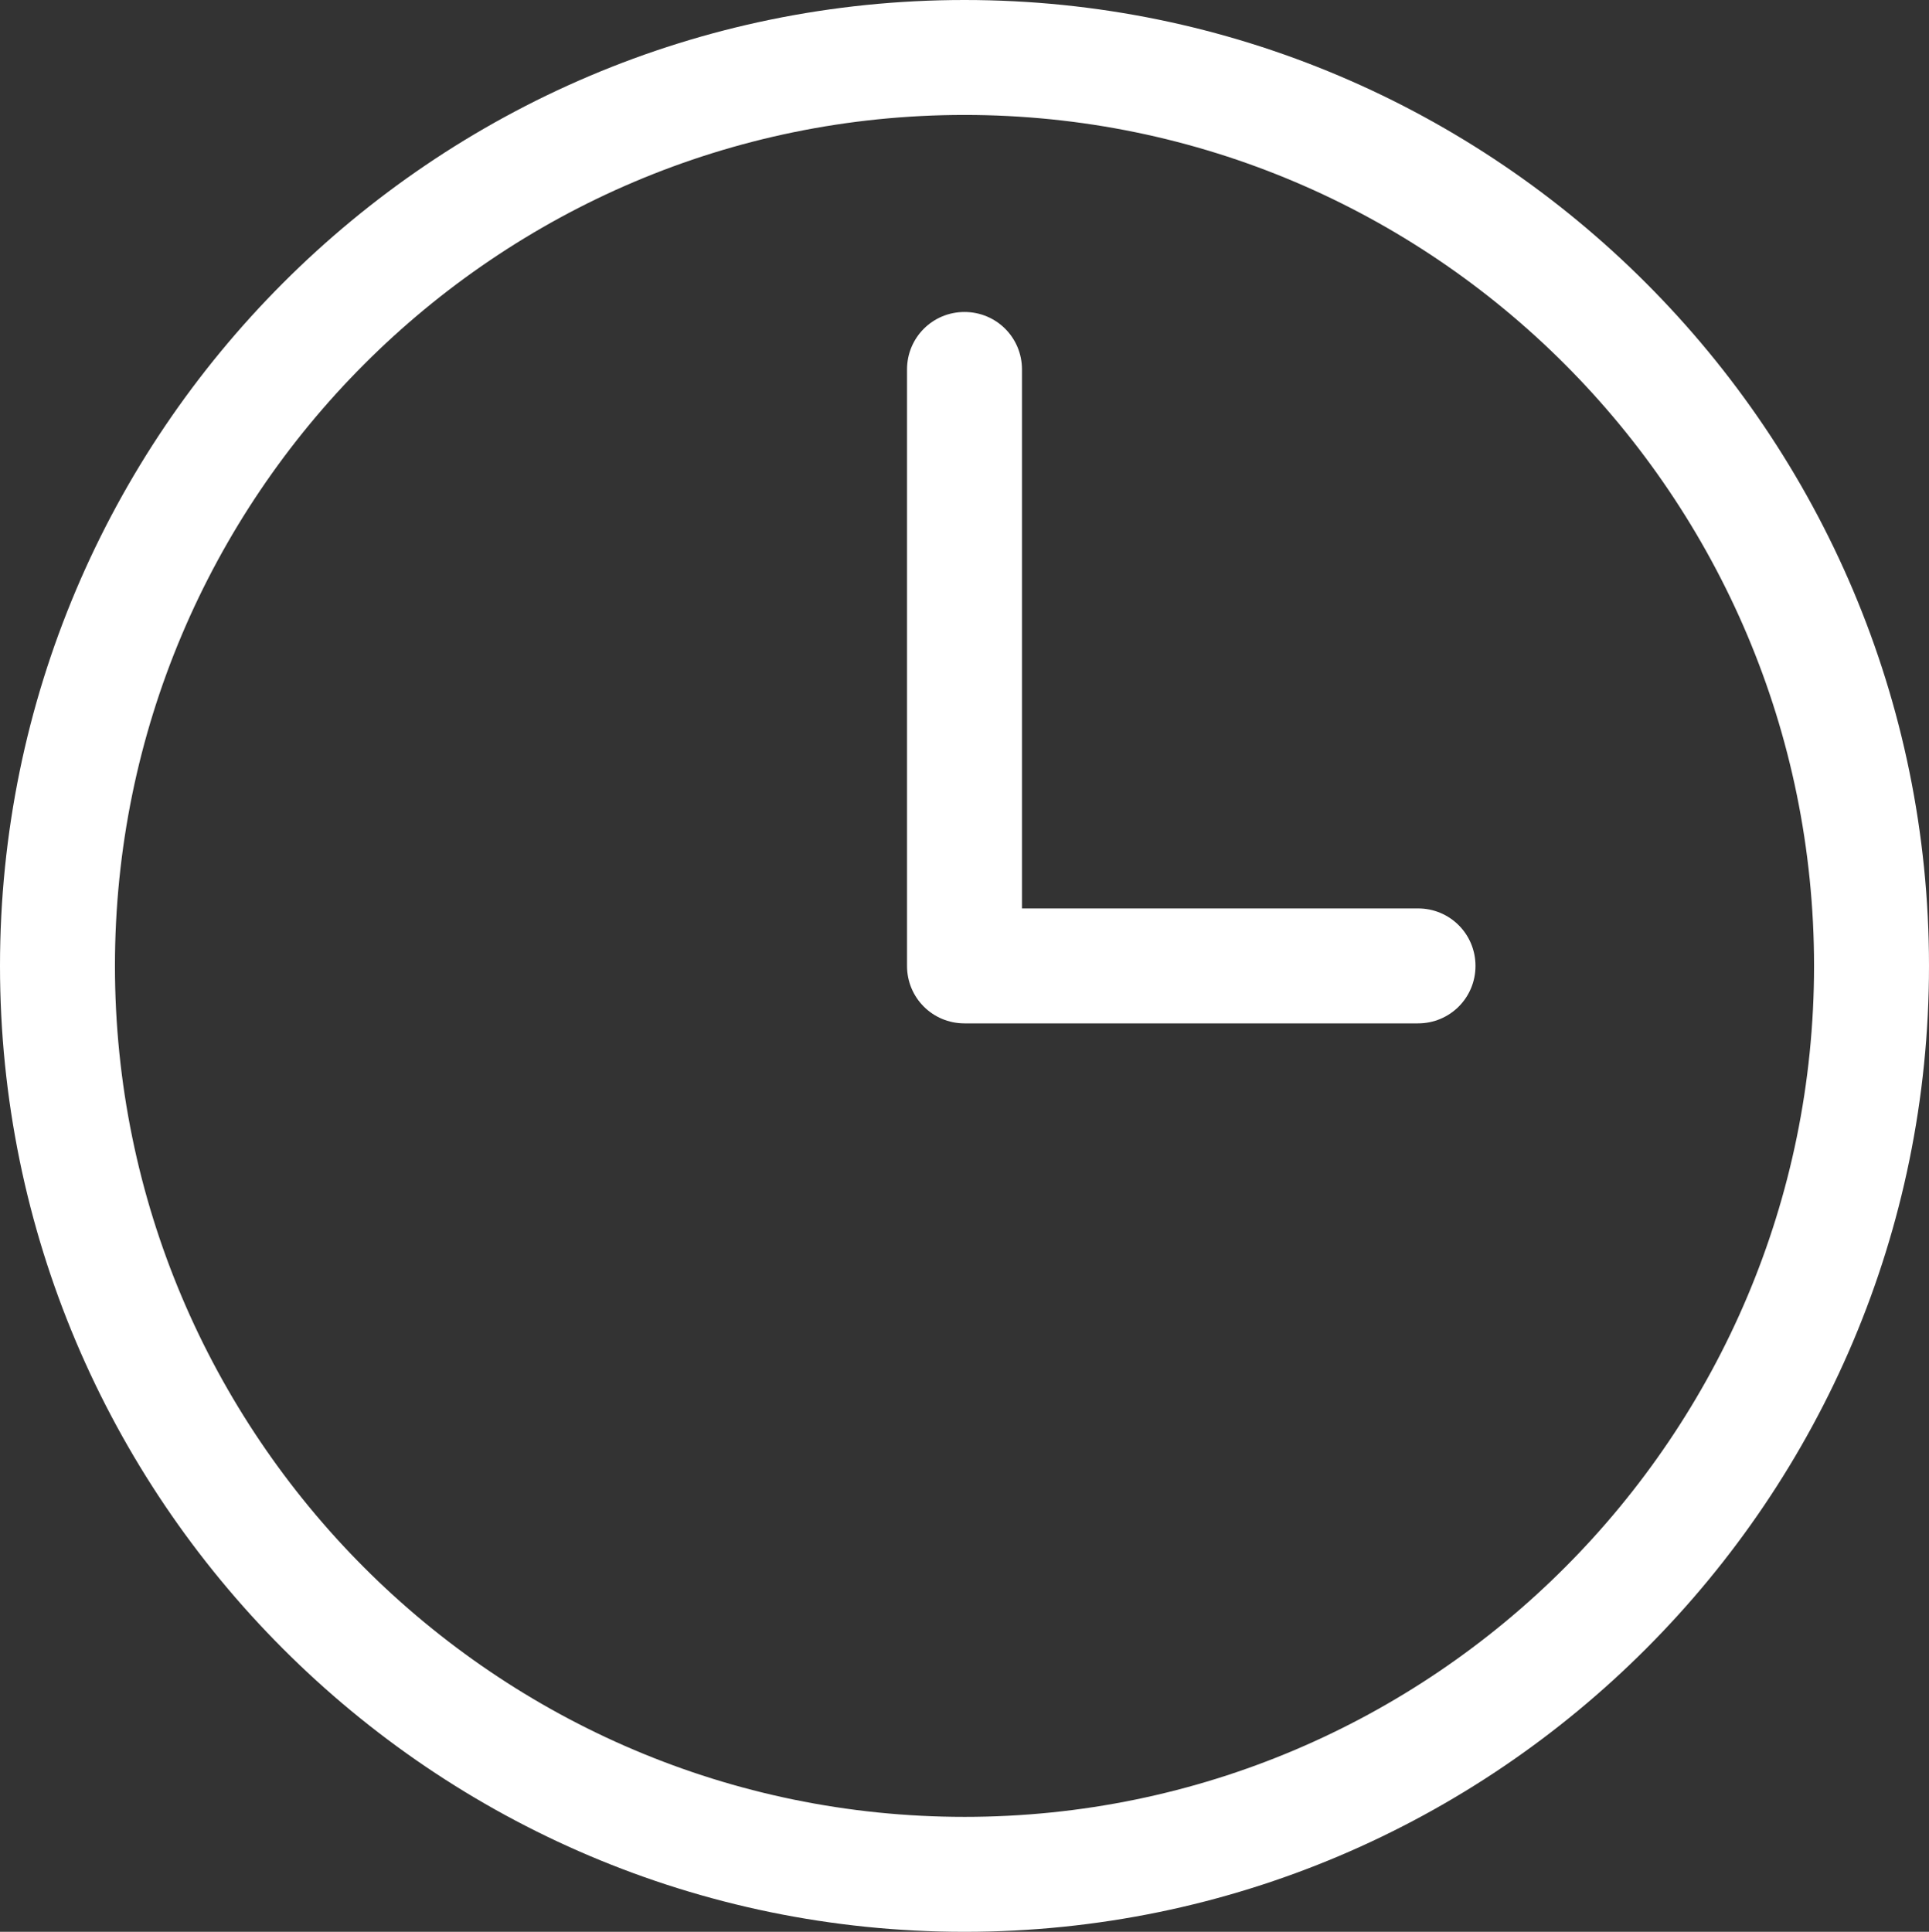<?xml version="1.0" encoding="UTF-8"?><svg id="Warstwa_2" xmlns="http://www.w3.org/2000/svg" viewBox="0 0 39.94 40"><rect x="0" y="0" width="39.94" height="40" fill="#333333" stroke="none"/><defs><style>.cls-1{fill:#fff;}</style></defs><g id="Layer_1"><g><path class="cls-1" d="m19.97,0C8.96,0,0,8.97,0,20s8.96,20,19.97,20,19.97-8.97,19.97-20S30.98,0,19.97,0Zm0,37.62c-9.7,0-17.59-7.9-17.59-17.62S10.27,2.38,19.97,2.38s17.59,7.9,17.59,17.62-7.89,17.62-17.59,17.62Z"/><path class="cls-1" d="m29.36,18.81h-8.2V7.65c0-.66-.53-1.19-1.19-1.19s-1.19.53-1.19,1.19v12.35c0,.66.53,1.19,1.19,1.19h9.39c.66,0,1.19-.53,1.19-1.19s-.53-1.19-1.19-1.19Z"/></g></g></svg>